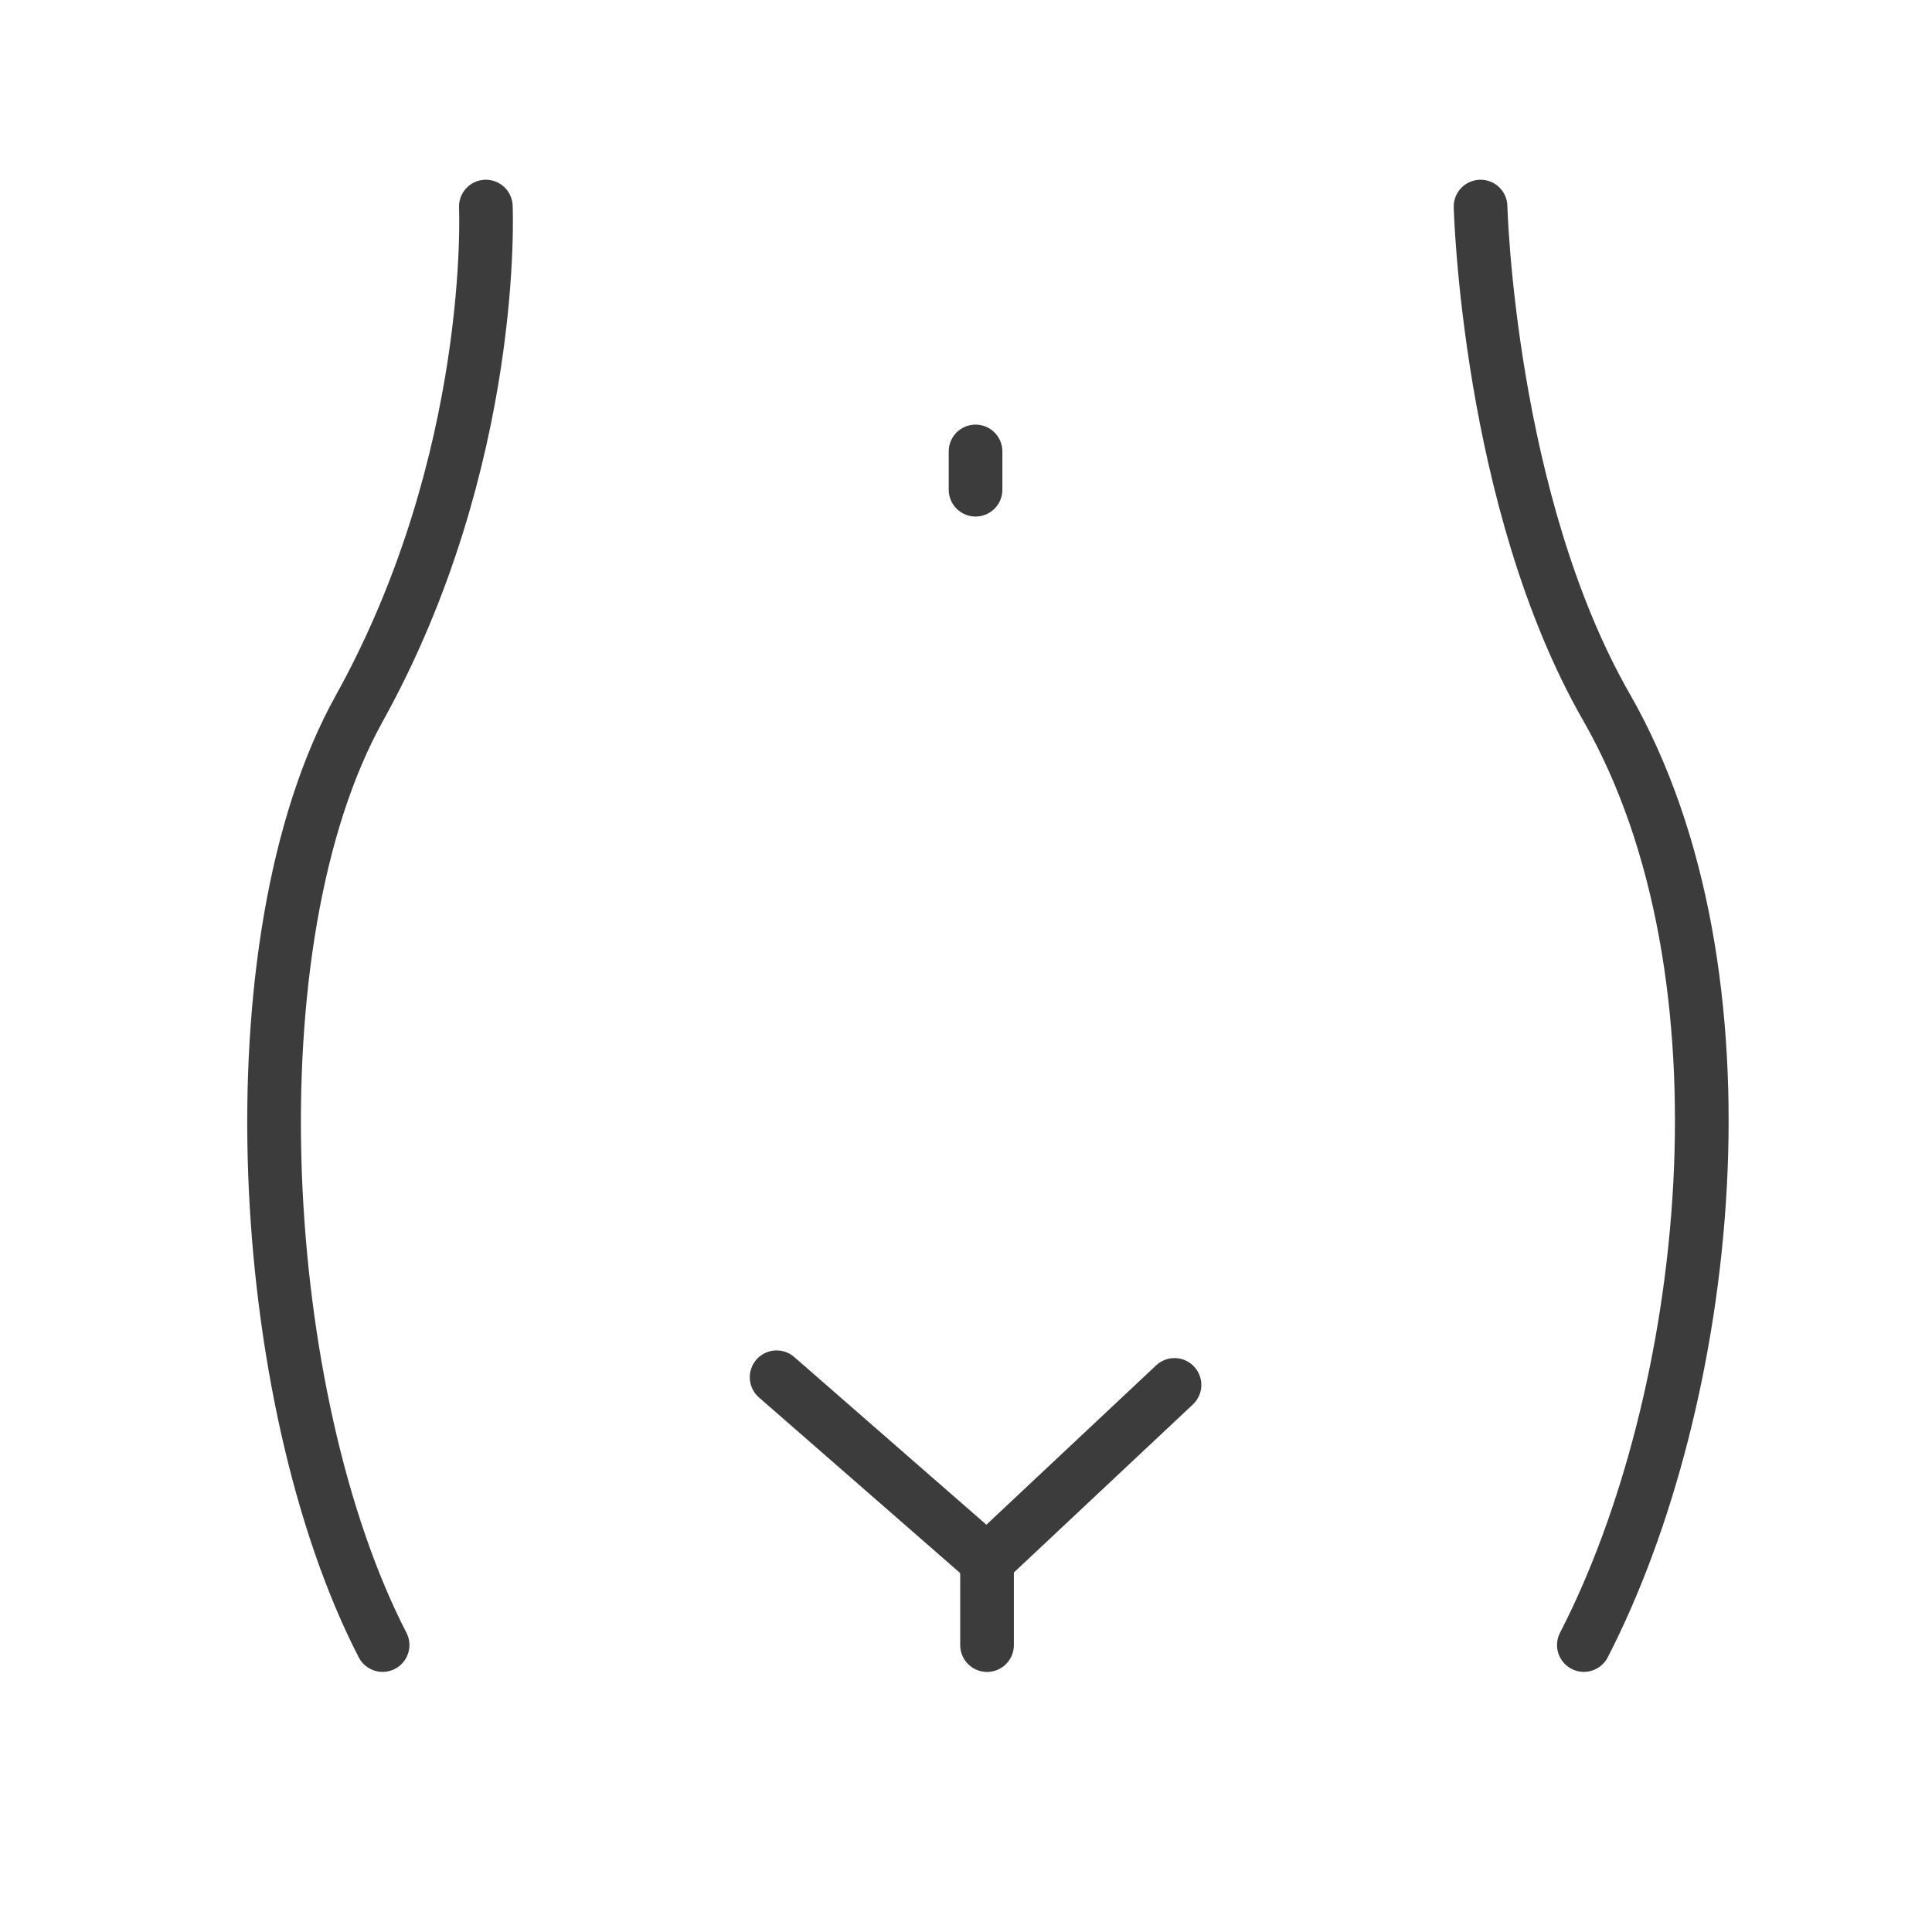 <svg xmlns="http://www.w3.org/2000/svg" width="36" height="36" viewBox="0 0 36 36" fill="none"><g id="Gynaekologie 1"><g id="Layer_1"><g id="Group"><path id="Vector" d="M9.053 3.849C9.053 3.849 9.267 8.554 6.701 13.188C4.277 17.537 4.776 26.091 7.129 30.653" stroke="#3C3C3C" stroke-miterlimit="10" stroke-linecap="round" stroke-linejoin="round"></path><path id="Vector_2" d="M27.588 3.849C27.588 3.849 27.73 9.339 29.94 13.188C32.792 18.178 31.865 26.091 29.513 30.653" stroke="#3C3C3C" stroke-miterlimit="10" stroke-linecap="round" stroke-linejoin="round"></path><path id="Vector_3" d="M14.471 25.663L18.392 29.085L21.885 25.806" stroke="#3C3C3C" stroke-miterlimit="10" stroke-linecap="round" stroke-linejoin="round"></path><path id="Vector_4" d="M18.392 29.085V30.654" stroke="#3C3C3C" stroke-miterlimit="10" stroke-linecap="round" stroke-linejoin="round"></path></g><path id="Vector_5" d="M18.178 8.412V9.125" stroke="#3C3C3C" stroke-miterlimit="10" stroke-linecap="round" stroke-linejoin="round"></path></g></g></svg>